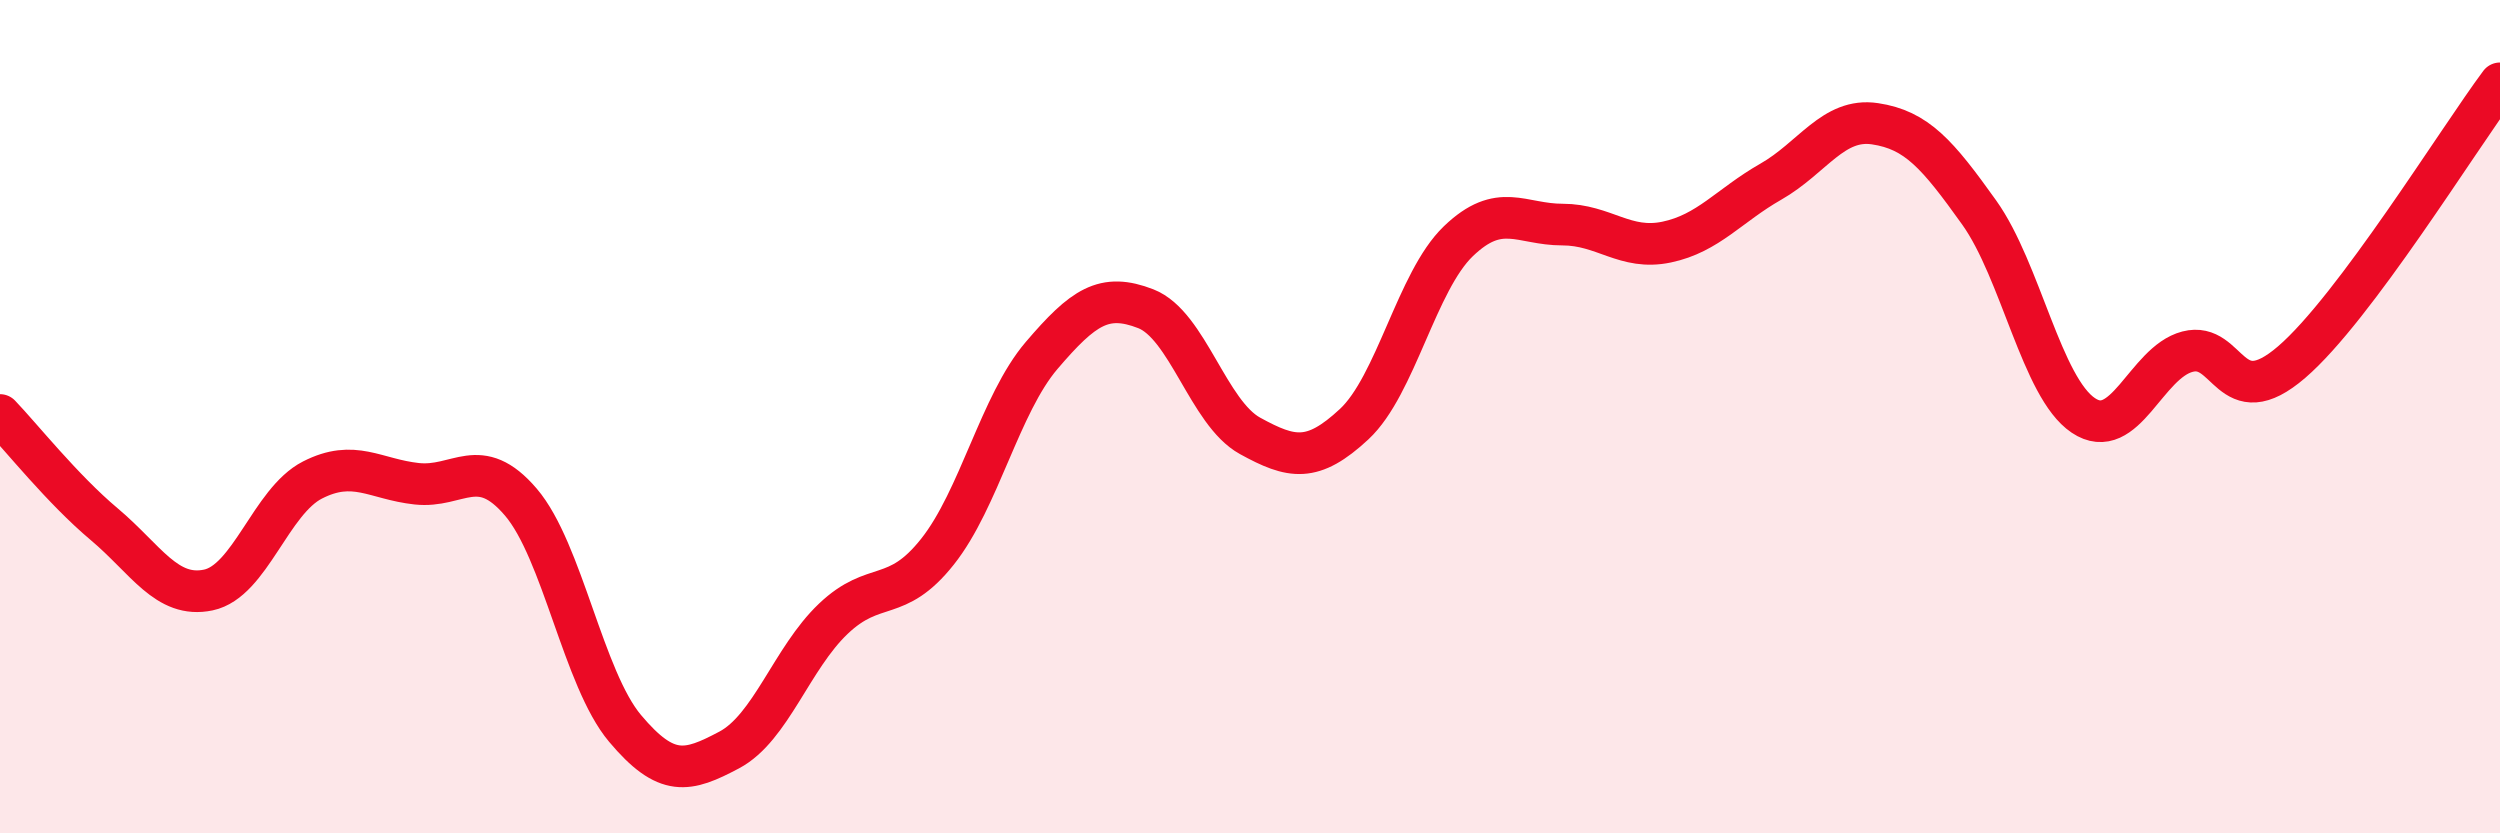
    <svg width="60" height="20" viewBox="0 0 60 20" xmlns="http://www.w3.org/2000/svg">
      <path
        d="M 0,9.96 C 0.5,10.48 1.5,11.74 2.5,12.58 C 3.5,13.42 4,14.37 5,14.16 C 6,13.95 6.5,12.03 7.5,11.52 C 8.5,11.01 9,11.5 10,11.61 C 11,11.72 11.5,10.88 12.5,12.05 C 13.5,13.22 14,16.29 15,17.48 C 16,18.67 16.5,18.53 17.5,18 C 18.5,17.47 19,15.8 20,14.85 C 21,13.9 21.5,14.5 22.5,13.24 C 23.5,11.98 24,9.7 25,8.53 C 26,7.36 26.5,7.02 27.5,7.41 C 28.5,7.8 29,9.91 30,10.46 C 31,11.01 31.5,11.11 32.5,10.18 C 33.5,9.25 34,6.75 35,5.79 C 36,4.83 36.5,5.39 37.5,5.39 C 38.5,5.39 39,6.02 40,5.81 C 41,5.6 41.5,4.93 42.5,4.36 C 43.5,3.79 44,2.82 45,2.97 C 46,3.12 46.5,3.7 47.5,5.1 C 48.5,6.5 49,9.3 50,9.97 C 51,10.64 51.5,8.7 52.5,8.44 C 53.5,8.18 53.5,9.98 55,8.69 C 56.5,7.4 59,3.34 60,2L60 20L0 20Z"
        fill="#EB0A25"
        opacity="0.1"
        stroke-linecap="round"
        stroke-linejoin="round"
      />
      <path
        d="M 0,9.96 C 0.5,10.48 1.5,11.74 2.5,12.58 C 3.5,13.42 4,14.37 5,14.16 C 6,13.95 6.5,12.03 7.5,11.52 C 8.5,11.01 9,11.5 10,11.61 C 11,11.72 11.5,10.88 12.5,12.05 C 13.5,13.22 14,16.29 15,17.48 C 16,18.67 16.5,18.53 17.5,18 C 18.5,17.47 19,15.8 20,14.85 C 21,13.9 21.5,14.5 22.5,13.24 C 23.5,11.98 24,9.7 25,8.53 C 26,7.36 26.5,7.02 27.5,7.41 C 28.5,7.8 29,9.91 30,10.46 C 31,11.01 31.5,11.11 32.5,10.18 C 33.5,9.25 34,6.75 35,5.79 C 36,4.83 36.5,5.39 37.5,5.39 C 38.5,5.39 39,6.02 40,5.81 C 41,5.6 41.5,4.93 42.5,4.36 C 43.5,3.79 44,2.82 45,2.97 C 46,3.12 46.5,3.7 47.5,5.1 C 48.5,6.5 49,9.3 50,9.97 C 51,10.64 51.5,8.7 52.5,8.44 C 53.5,8.18 53.5,9.98 55,8.69 C 56.5,7.4 59,3.34 60,2"
        stroke="#EB0A25"
        stroke-width="1"
        fill="none"
        stroke-linecap="round"
        stroke-linejoin="round"
      />
    </svg>
  